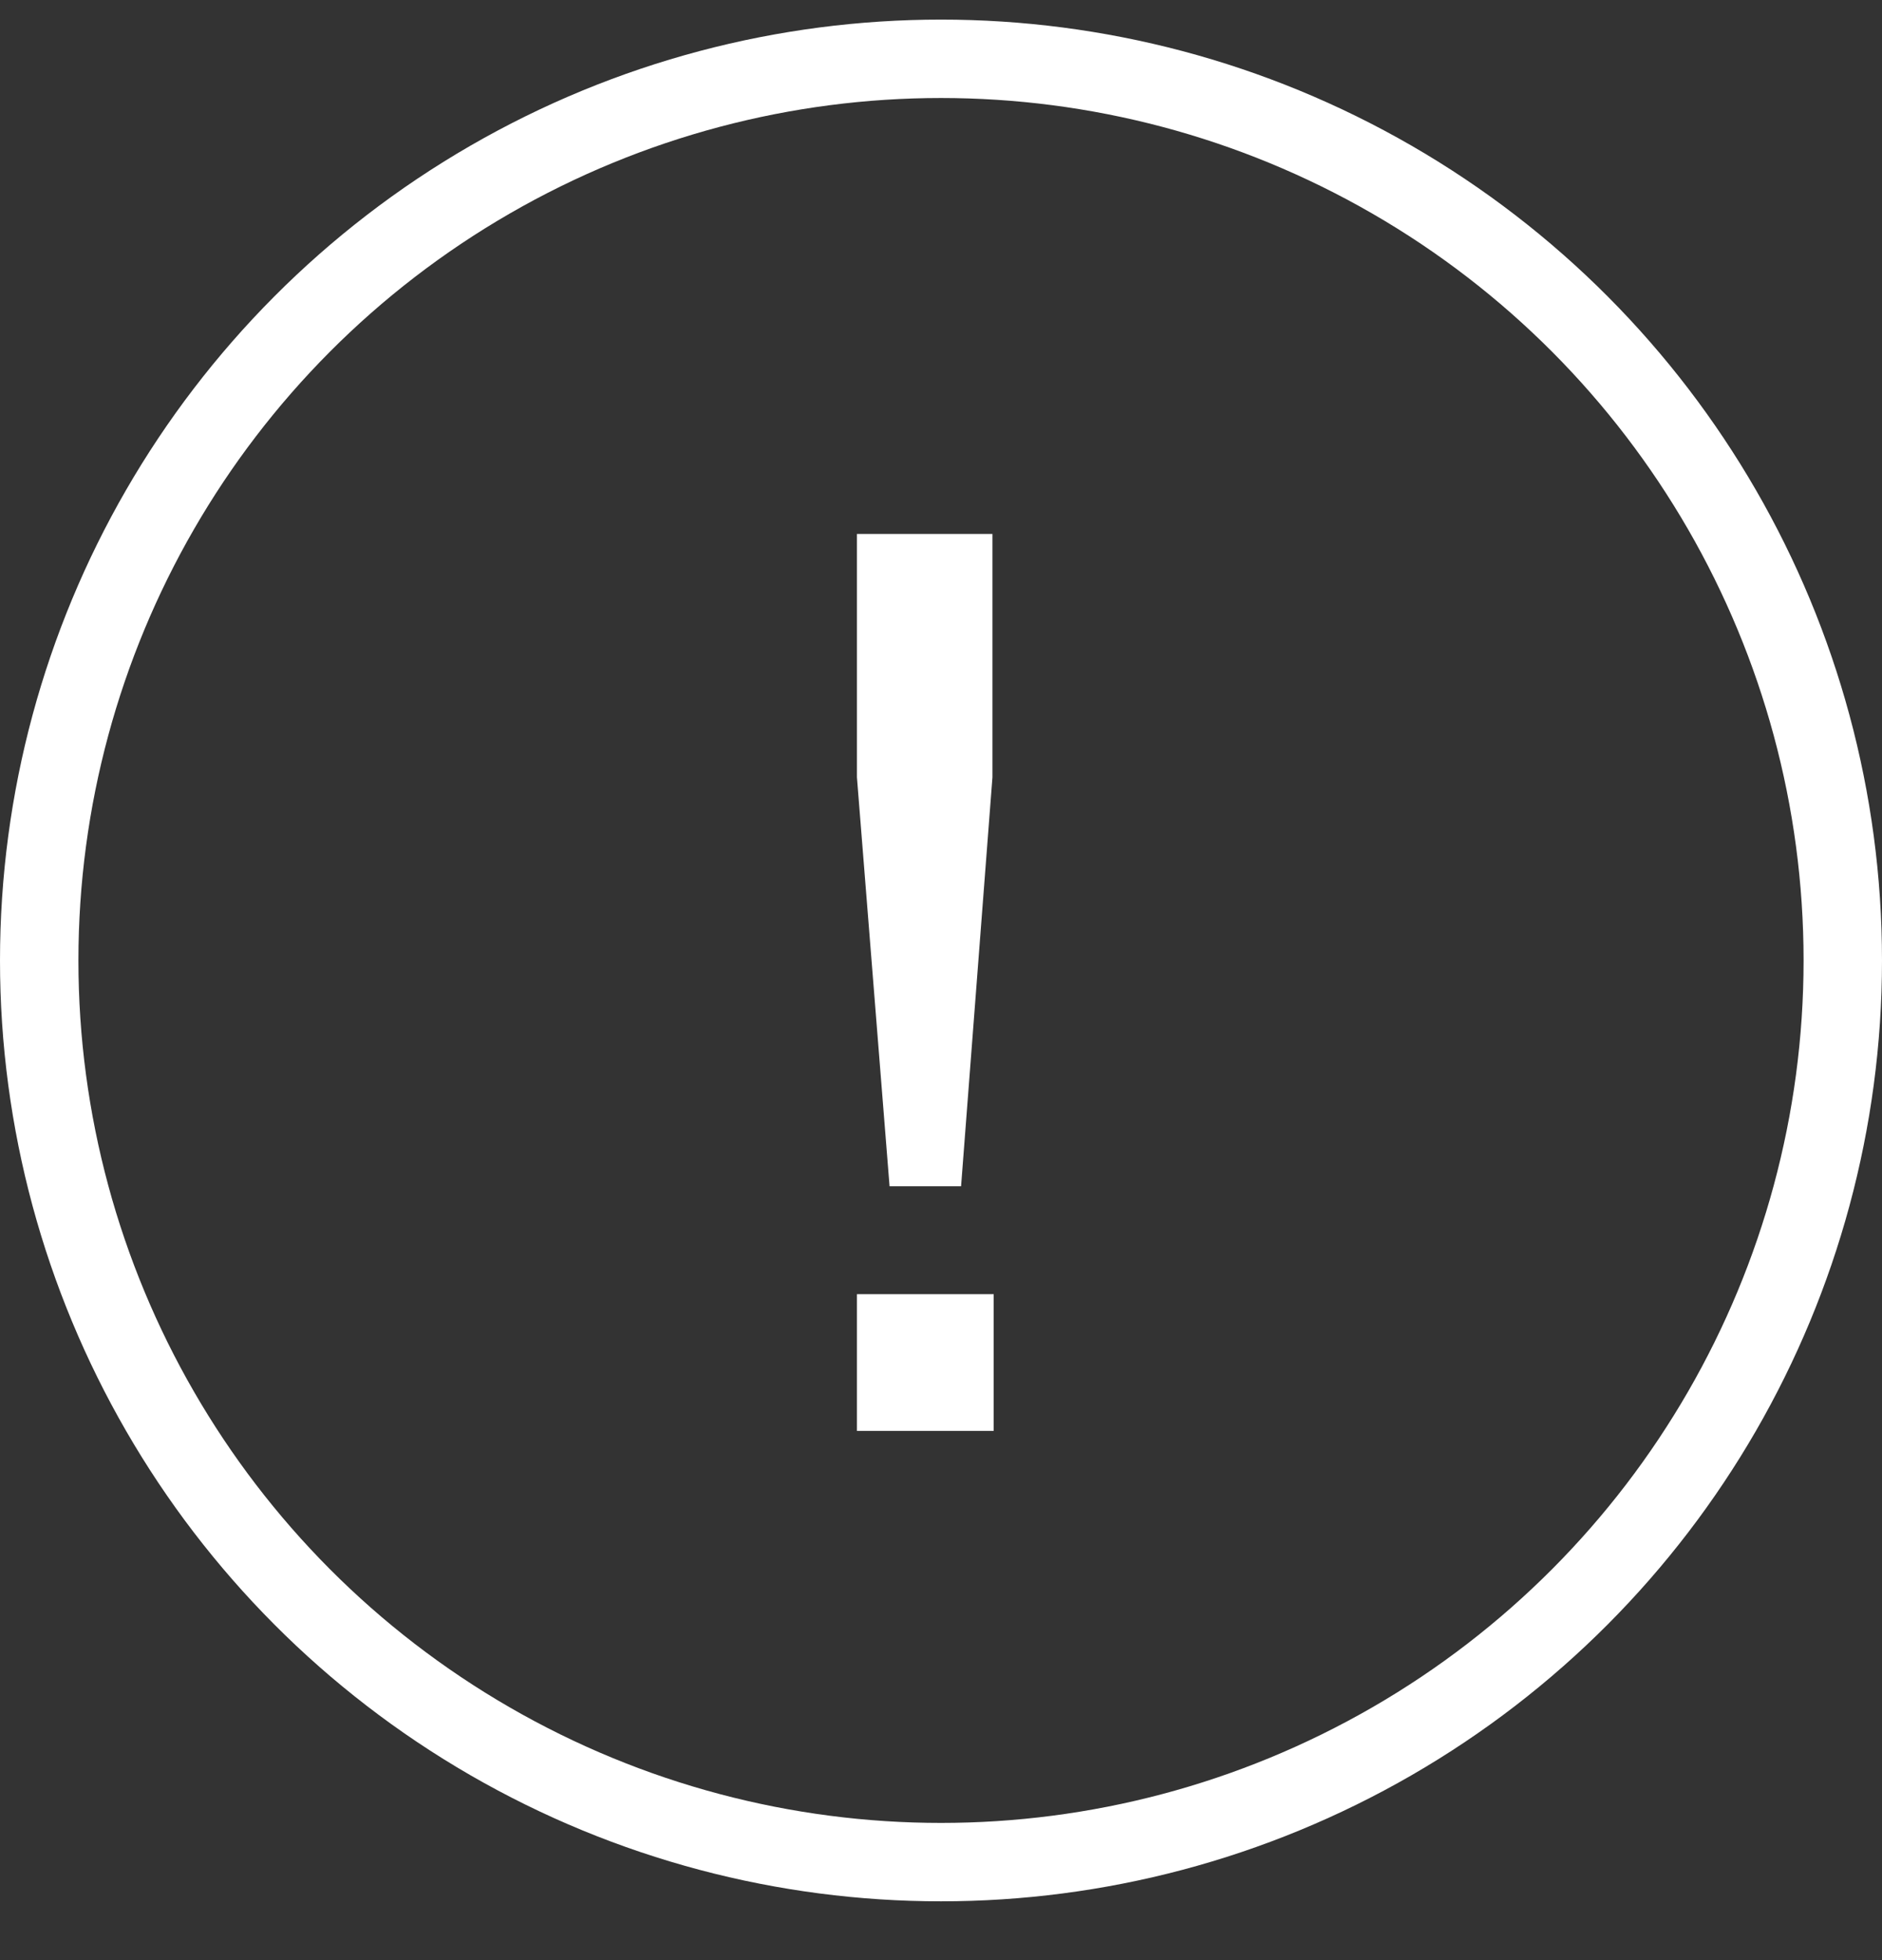 <?xml version="1.0" encoding="UTF-8"?> <svg xmlns="http://www.w3.org/2000/svg" width="24" height="25" viewBox="0 0 24 25" fill="none"><rect x="0" y="0" width="24" height="25" fill="#333333" stroke="none"/><circle cx="12" cy="12.25" r="11.5" stroke="white"></circle><path d="M10.928 18.25V16.506H12.672V18.25H10.928ZM10.928 9.914V6.81H12.656V9.914L12.256 15.13H11.344L10.928 9.914Z" fill="white"></path></svg> 